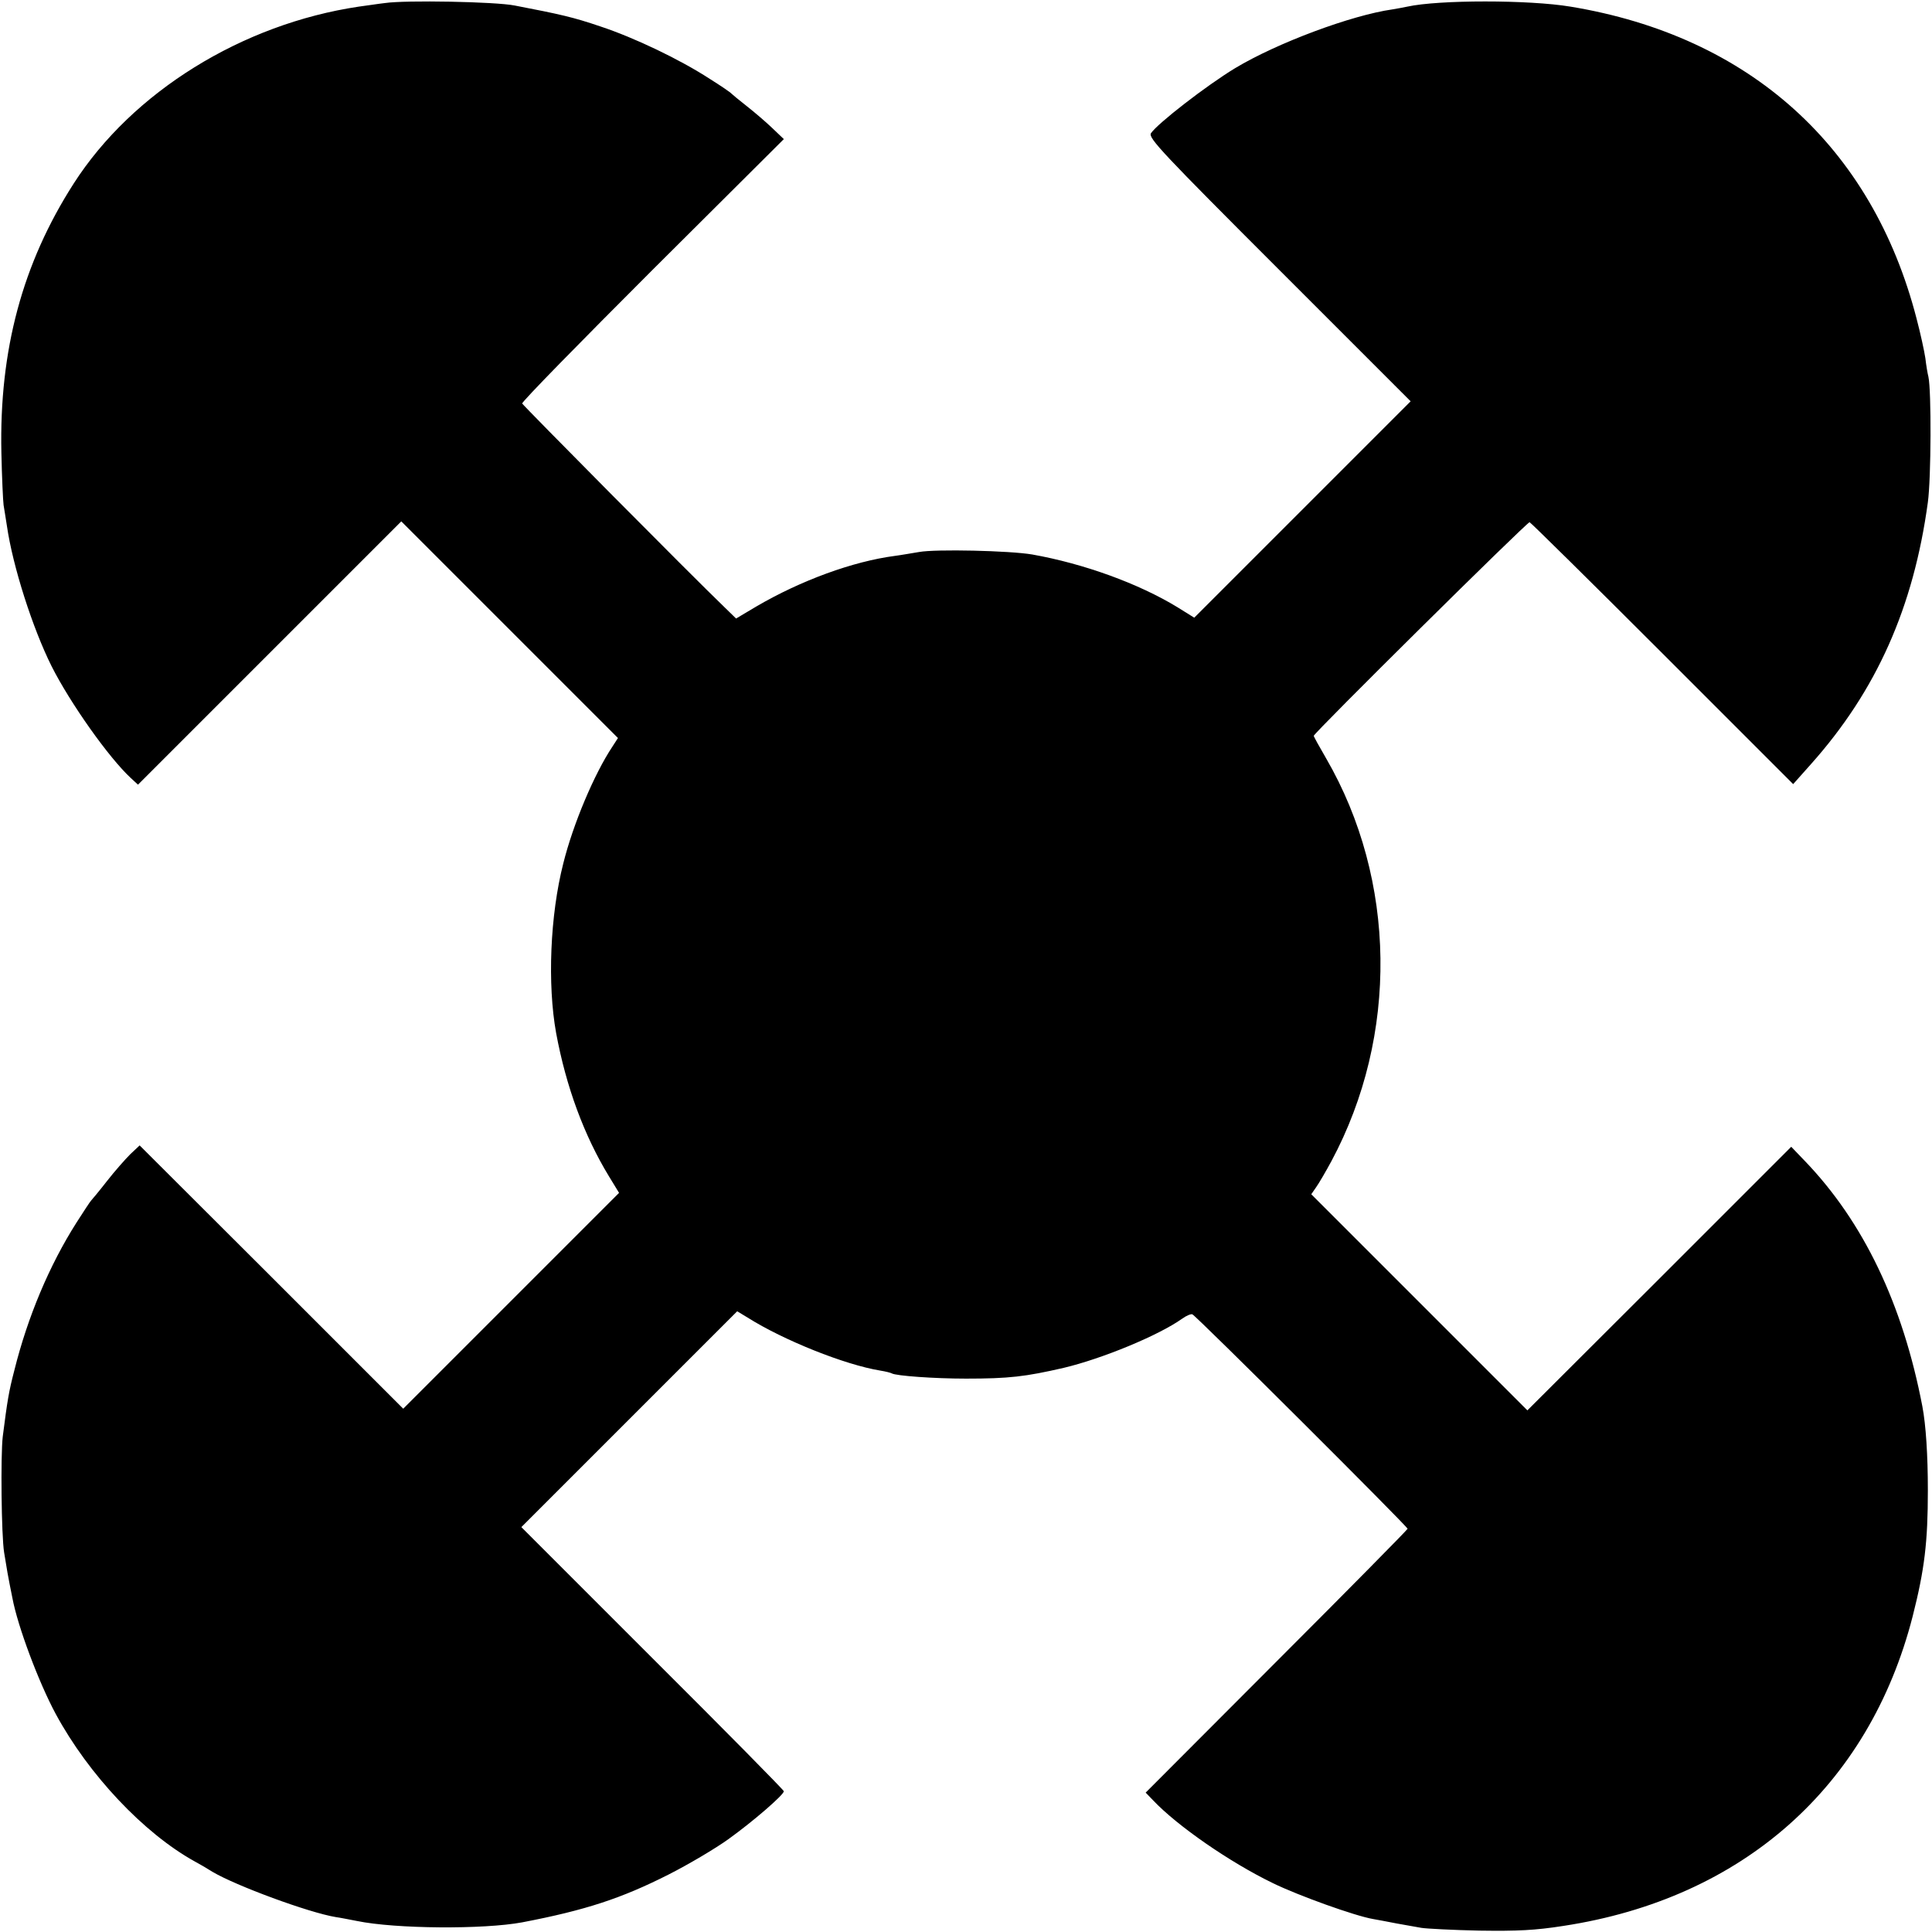 <?xml version="1.0" standalone="no"?>
<!DOCTYPE svg PUBLIC "-//W3C//DTD SVG 20010904//EN"
 "http://www.w3.org/TR/2001/REC-SVG-20010904/DTD/svg10.dtd">
<svg version="1.0" xmlns="http://www.w3.org/2000/svg"
 width="700pt" height="700pt" viewBox="0 0 700 700"
 preserveAspectRatio="xMidYMid meet">
<g transform="translate(0,700) scale(0.1,-0.1)"
fill="#000000" stroke="none">
<path d="M1395 6989 c-27 -3 -70 -10 -95 -13 -423 -63 -820 -309 -1033 -641
-186 -290 -270 -604 -262 -975 2 -91 6 -176 8 -190 2 -14 8 -47 12 -75 21
-146 93 -371 162 -509 67 -133 207 -331 287 -405 l26 -24 477 477 477 477 393
-393 392 -392 -20 -31 c-66 -99 -143 -282 -178 -423 -48 -188 -58 -438 -26
-615 36 -194 101 -371 192 -520 l36 -59 -391 -391 -391 -391 -477 477 -478
477 -34 -32 c-18 -18 -57 -62 -85 -98 -28 -36 -54 -67 -57 -70 -3 -3 -27 -39
-53 -80 -98 -154 -177 -342 -225 -535 -20 -77 -25 -107 -42 -240 -8 -68 -5
-359 5 -420 11 -69 15 -89 20 -115 3 -14 7 -36 10 -50 19 -102 95 -305 157
-420 119 -220 319 -432 503 -534 17 -9 46 -26 65 -38 84 -50 349 -148 447
-164 15 -2 50 -9 76 -14 140 -29 460 -31 599 -5 230 44 360 87 530 173 73 37
171 95 218 129 89 64 200 160 200 173 0 4 -214 221 -476 482 l-475 475 391
391 391 391 38 -23 c130 -82 352 -171 481 -192 19 -3 38 -8 41 -10 15 -9 154
-19 269 -19 156 0 215 7 354 39 139 33 343 117 429 178 15 11 32 18 37 16 13
-4 780 -769 780 -777 0 -3 -214 -220 -475 -481 l-474 -475 27 -28 c87 -92 277
-224 434 -300 92 -45 298 -119 363 -130 17 -3 55 -10 85 -16 30 -5 71 -13 90
-16 19 -3 114 -8 210 -10 138 -2 202 1 304 17 650 99 1108 505 1266 1122 43
169 55 269 55 456 0 127 -7 237 -20 305 -71 370 -213 668 -427 890 l-48 50
-478 -478 -478 -477 -391 391 -392 392 18 26 c10 14 35 57 55 94 244 455 236
1019 -19 1459 -25 43 -45 79 -45 82 0 10 774 776 782 774 5 -2 222 -216 482
-476 l473 -473 65 73 c237 266 371 567 423 948 12 88 13 405 2 455 -3 11 -8
41 -11 67 -4 27 -18 91 -32 144 -161 623 -605 1023 -1254 1130 -150 25 -477
25 -591 0 -13 -3 -37 -7 -54 -10 -148 -21 -417 -121 -570 -213 -104 -63 -282
-201 -305 -236 -10 -17 43 -73 465 -495 l476 -476 -392 -392 -392 -392 -61 38
c-141 86 -340 158 -526 191 -82 14 -350 20 -410 9 -25 -4 -64 -11 -87 -14
-153 -20 -341 -89 -502 -183 l-74 -44 -39 38 c-128 123 -733 734 -736 741 -2
6 211 223 472 484 l476 474 -43 41 c-23 22 -64 57 -92 79 -27 21 -52 42 -55
45 -3 4 -38 28 -78 53 -109 71 -275 150 -396 190 -100 34 -145 44 -311 76 -70
14 -396 20 -470 9z"/>
</g>
</svg>
